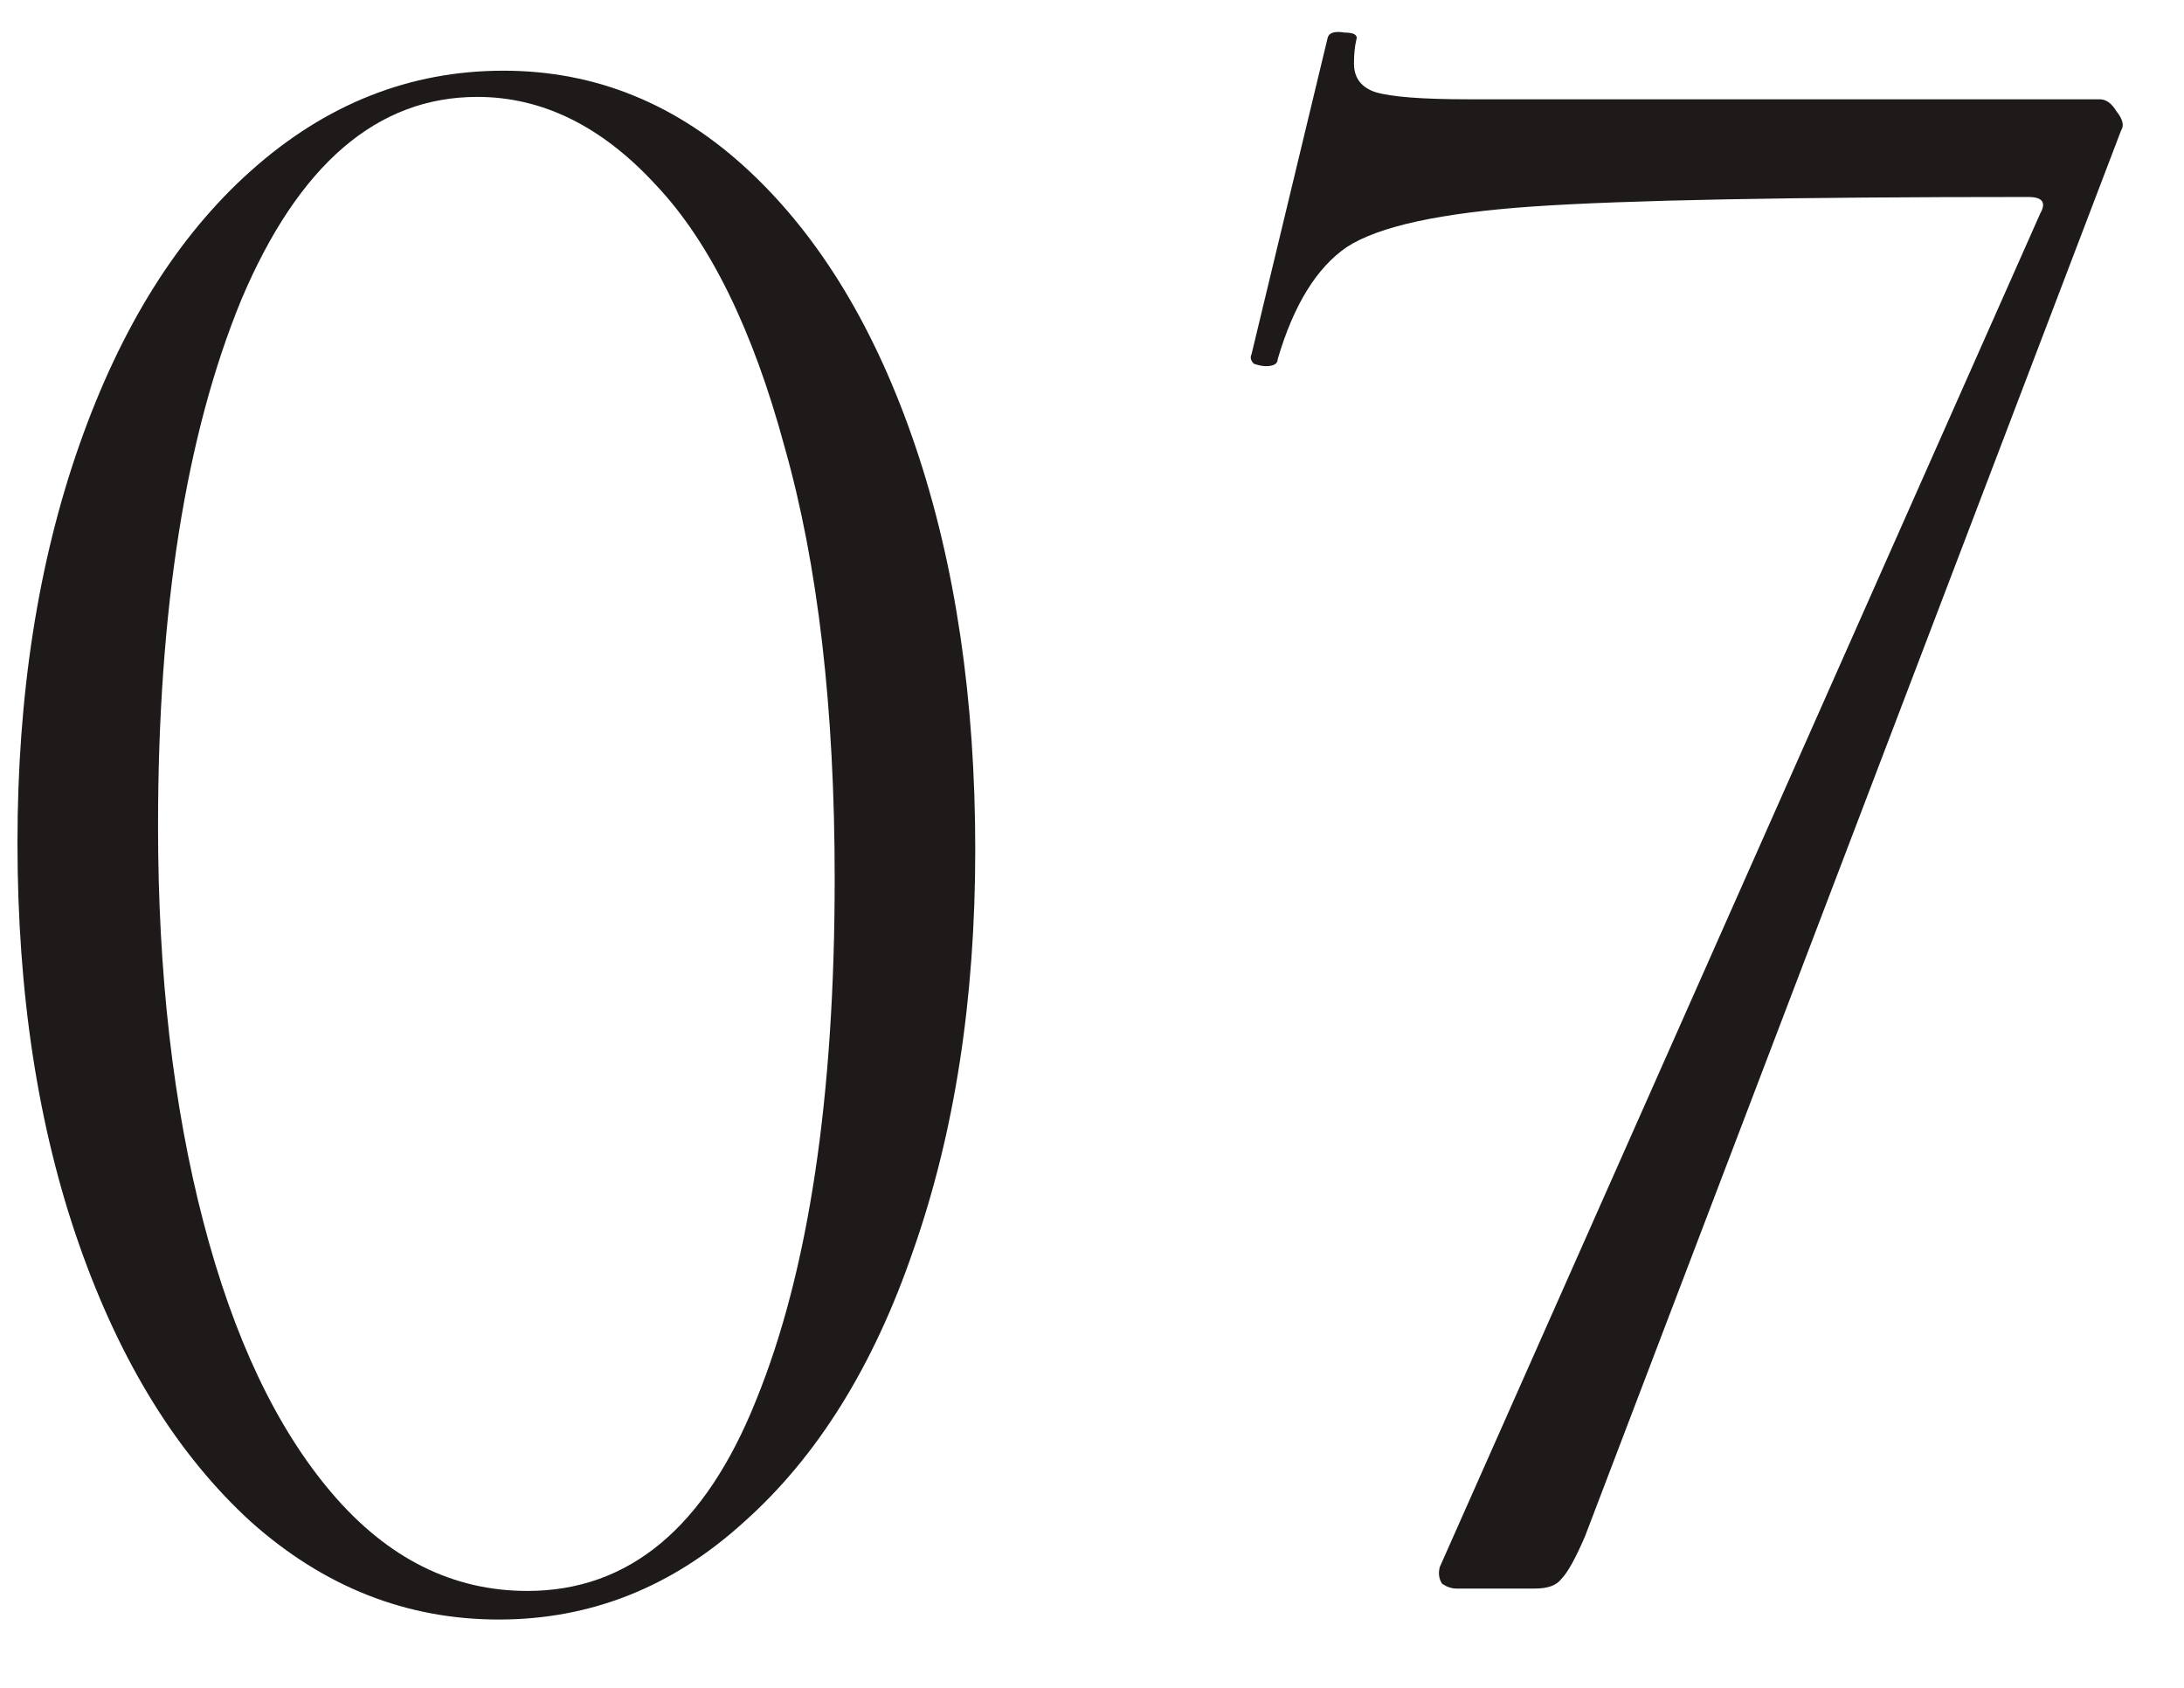 <?xml version="1.0" encoding="UTF-8"?> <svg xmlns="http://www.w3.org/2000/svg" width="22" height="17" viewBox="0 0 22 17" fill="none"><path d="M5.024 16.312C4.096 16.312 3.264 15.984 2.528 15.328C1.792 14.656 1.216 13.728 0.8 12.544C0.384 11.36 0.176 10.008 0.176 8.488C0.176 7 0.384 5.664 0.8 4.48C1.216 3.296 1.792 2.376 2.528 1.72C3.28 1.048 4.128 0.712 5.072 0.712C6 0.712 6.824 1.048 7.544 1.72C8.264 2.392 8.824 3.32 9.224 4.504C9.624 5.688 9.824 7.04 9.824 8.56C9.824 10.064 9.616 11.408 9.2 12.592C8.8 13.76 8.232 14.672 7.496 15.328C6.776 15.984 5.952 16.312 5.024 16.312ZM5.312 16.024C6.336 16.024 7.104 15.384 7.616 14.104C8.144 12.808 8.408 11.056 8.408 8.848C8.408 7.136 8.24 5.688 7.904 4.504C7.584 3.32 7.152 2.44 6.608 1.864C6.064 1.272 5.464 0.976 4.808 0.976C3.8 0.976 3.008 1.656 2.432 3.016C1.872 4.376 1.592 6.144 1.592 8.32C1.592 9.808 1.744 11.136 2.048 12.304C2.352 13.472 2.784 14.384 3.344 15.04C3.904 15.696 4.56 16.024 5.312 16.024Z" fill="#1E1A1A"></path><path d="M15.967 15.472C15.871 15.696 15.791 15.84 15.727 15.904C15.679 15.968 15.591 16 15.463 16H14.671C14.623 16 14.575 15.984 14.527 15.952C14.495 15.904 14.487 15.848 14.503 15.784L20.551 2.152C20.615 2.04 20.575 1.984 20.431 1.984C18.031 1.984 16.367 2.016 15.439 2.08C14.511 2.144 13.887 2.28 13.567 2.488C13.263 2.696 13.031 3.072 12.871 3.616C12.871 3.664 12.831 3.688 12.751 3.688C12.719 3.688 12.679 3.68 12.631 3.664C12.599 3.632 12.591 3.6 12.607 3.568L13.375 0.376C13.391 0.328 13.447 0.312 13.543 0.328C13.639 0.328 13.679 0.352 13.663 0.4C13.647 0.464 13.639 0.544 13.639 0.64C13.639 0.784 13.711 0.88 13.855 0.928C14.015 0.976 14.327 1 14.791 1H21.151C21.215 1 21.271 1.04 21.319 1.12C21.383 1.2 21.399 1.264 21.367 1.312L15.967 15.472Z" fill="#1E1A1A"></path></svg> 